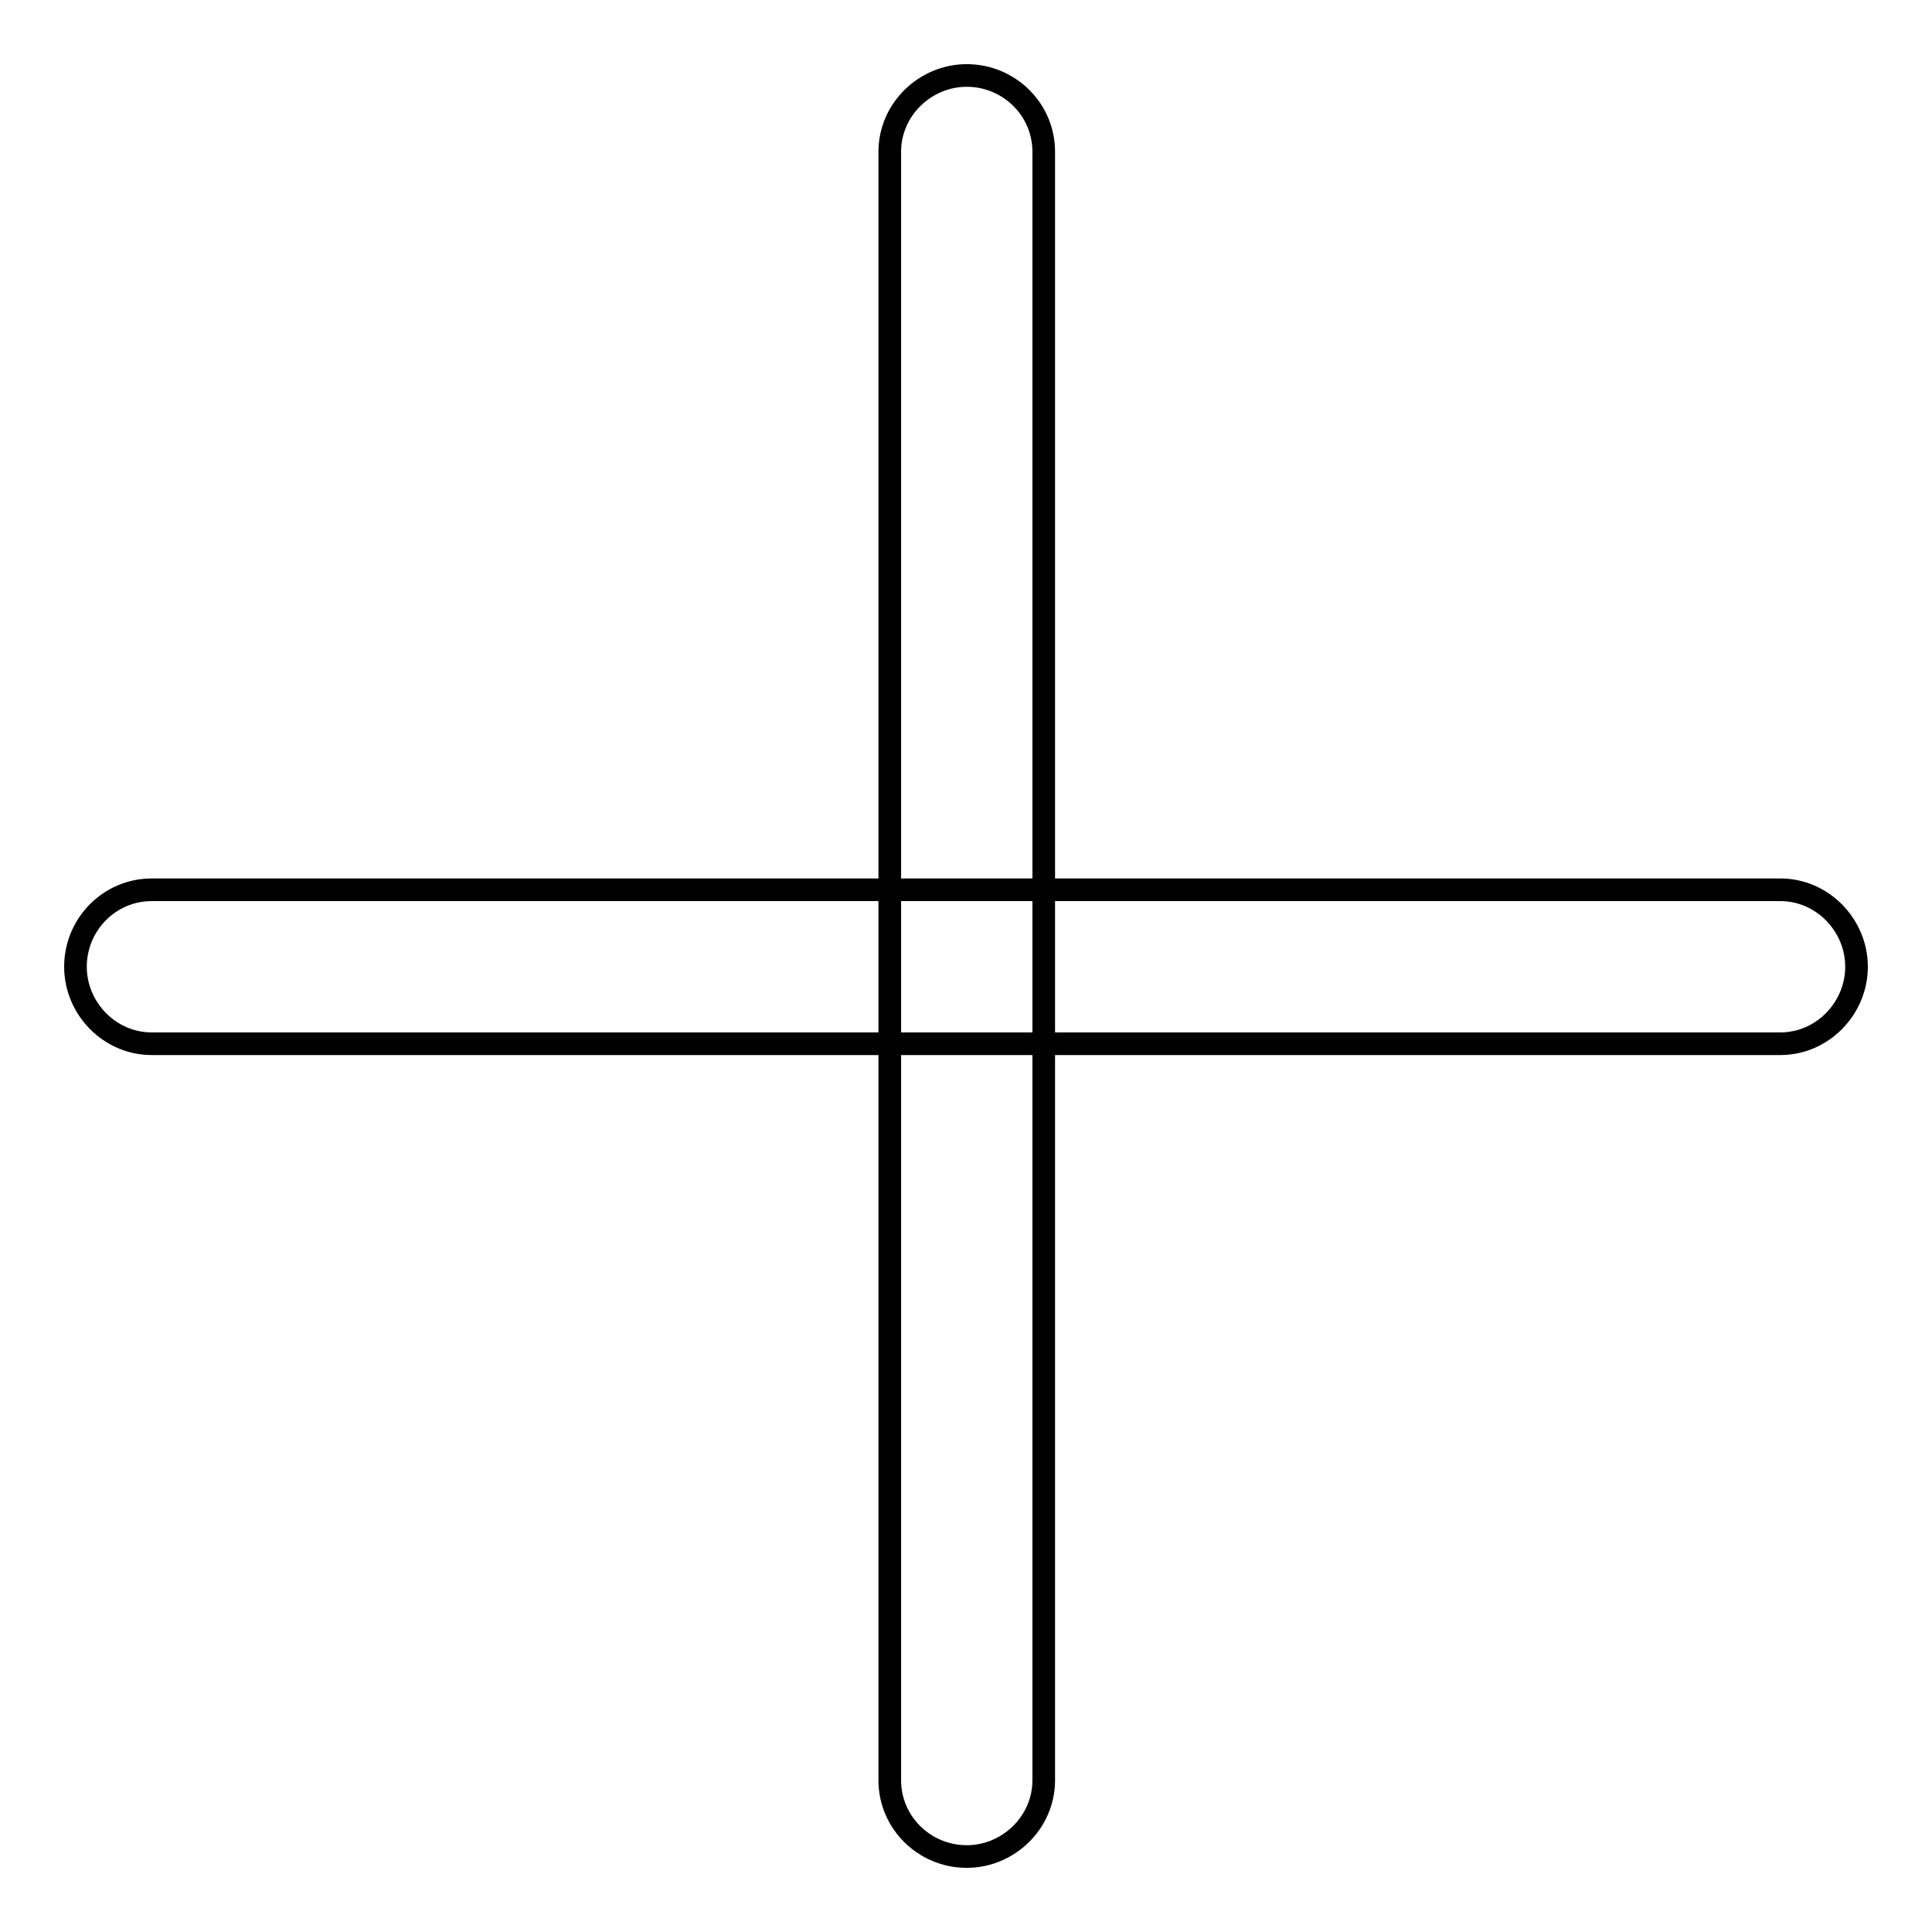 <?xml version="1.0" encoding="utf-8"?>
<!-- Svg Vector Icons : http://www.onlinewebfonts.com/icon -->
<!DOCTYPE svg PUBLIC "-//W3C//DTD SVG 1.1//EN" "http://www.w3.org/Graphics/SVG/1.1/DTD/svg11.dtd">
<svg version="1.1" xmlns="http://www.w3.org/2000/svg" xmlns:xlink="http://www.w3.org/1999/xlink" x="0px" y="0px" viewBox="0 0 256 256" enable-background="new 0 0 256 256" xml:space="preserve">
<g> <path stroke-width="3" fill-opacity="0" stroke="#000000"  d="M235.9,138.3H20.1c-5.6,0-10.1-4.7-10.1-10.2c0-5.6,4.5-10.2,10.1-10.2h215.8c5.6,0,10.1,4.7,10.1,10.2 C246,133.6,241.5,138.3,235.9,138.3z M128.1,246c-5.6,0-10.2-4.5-10.2-10.1V20.1c0-5.6,4.7-10.1,10.2-10.1 c5.6,0,10.2,4.5,10.2,10.1v215.8C138.3,241.5,133.6,246,128.1,246z"/></g>
</svg>